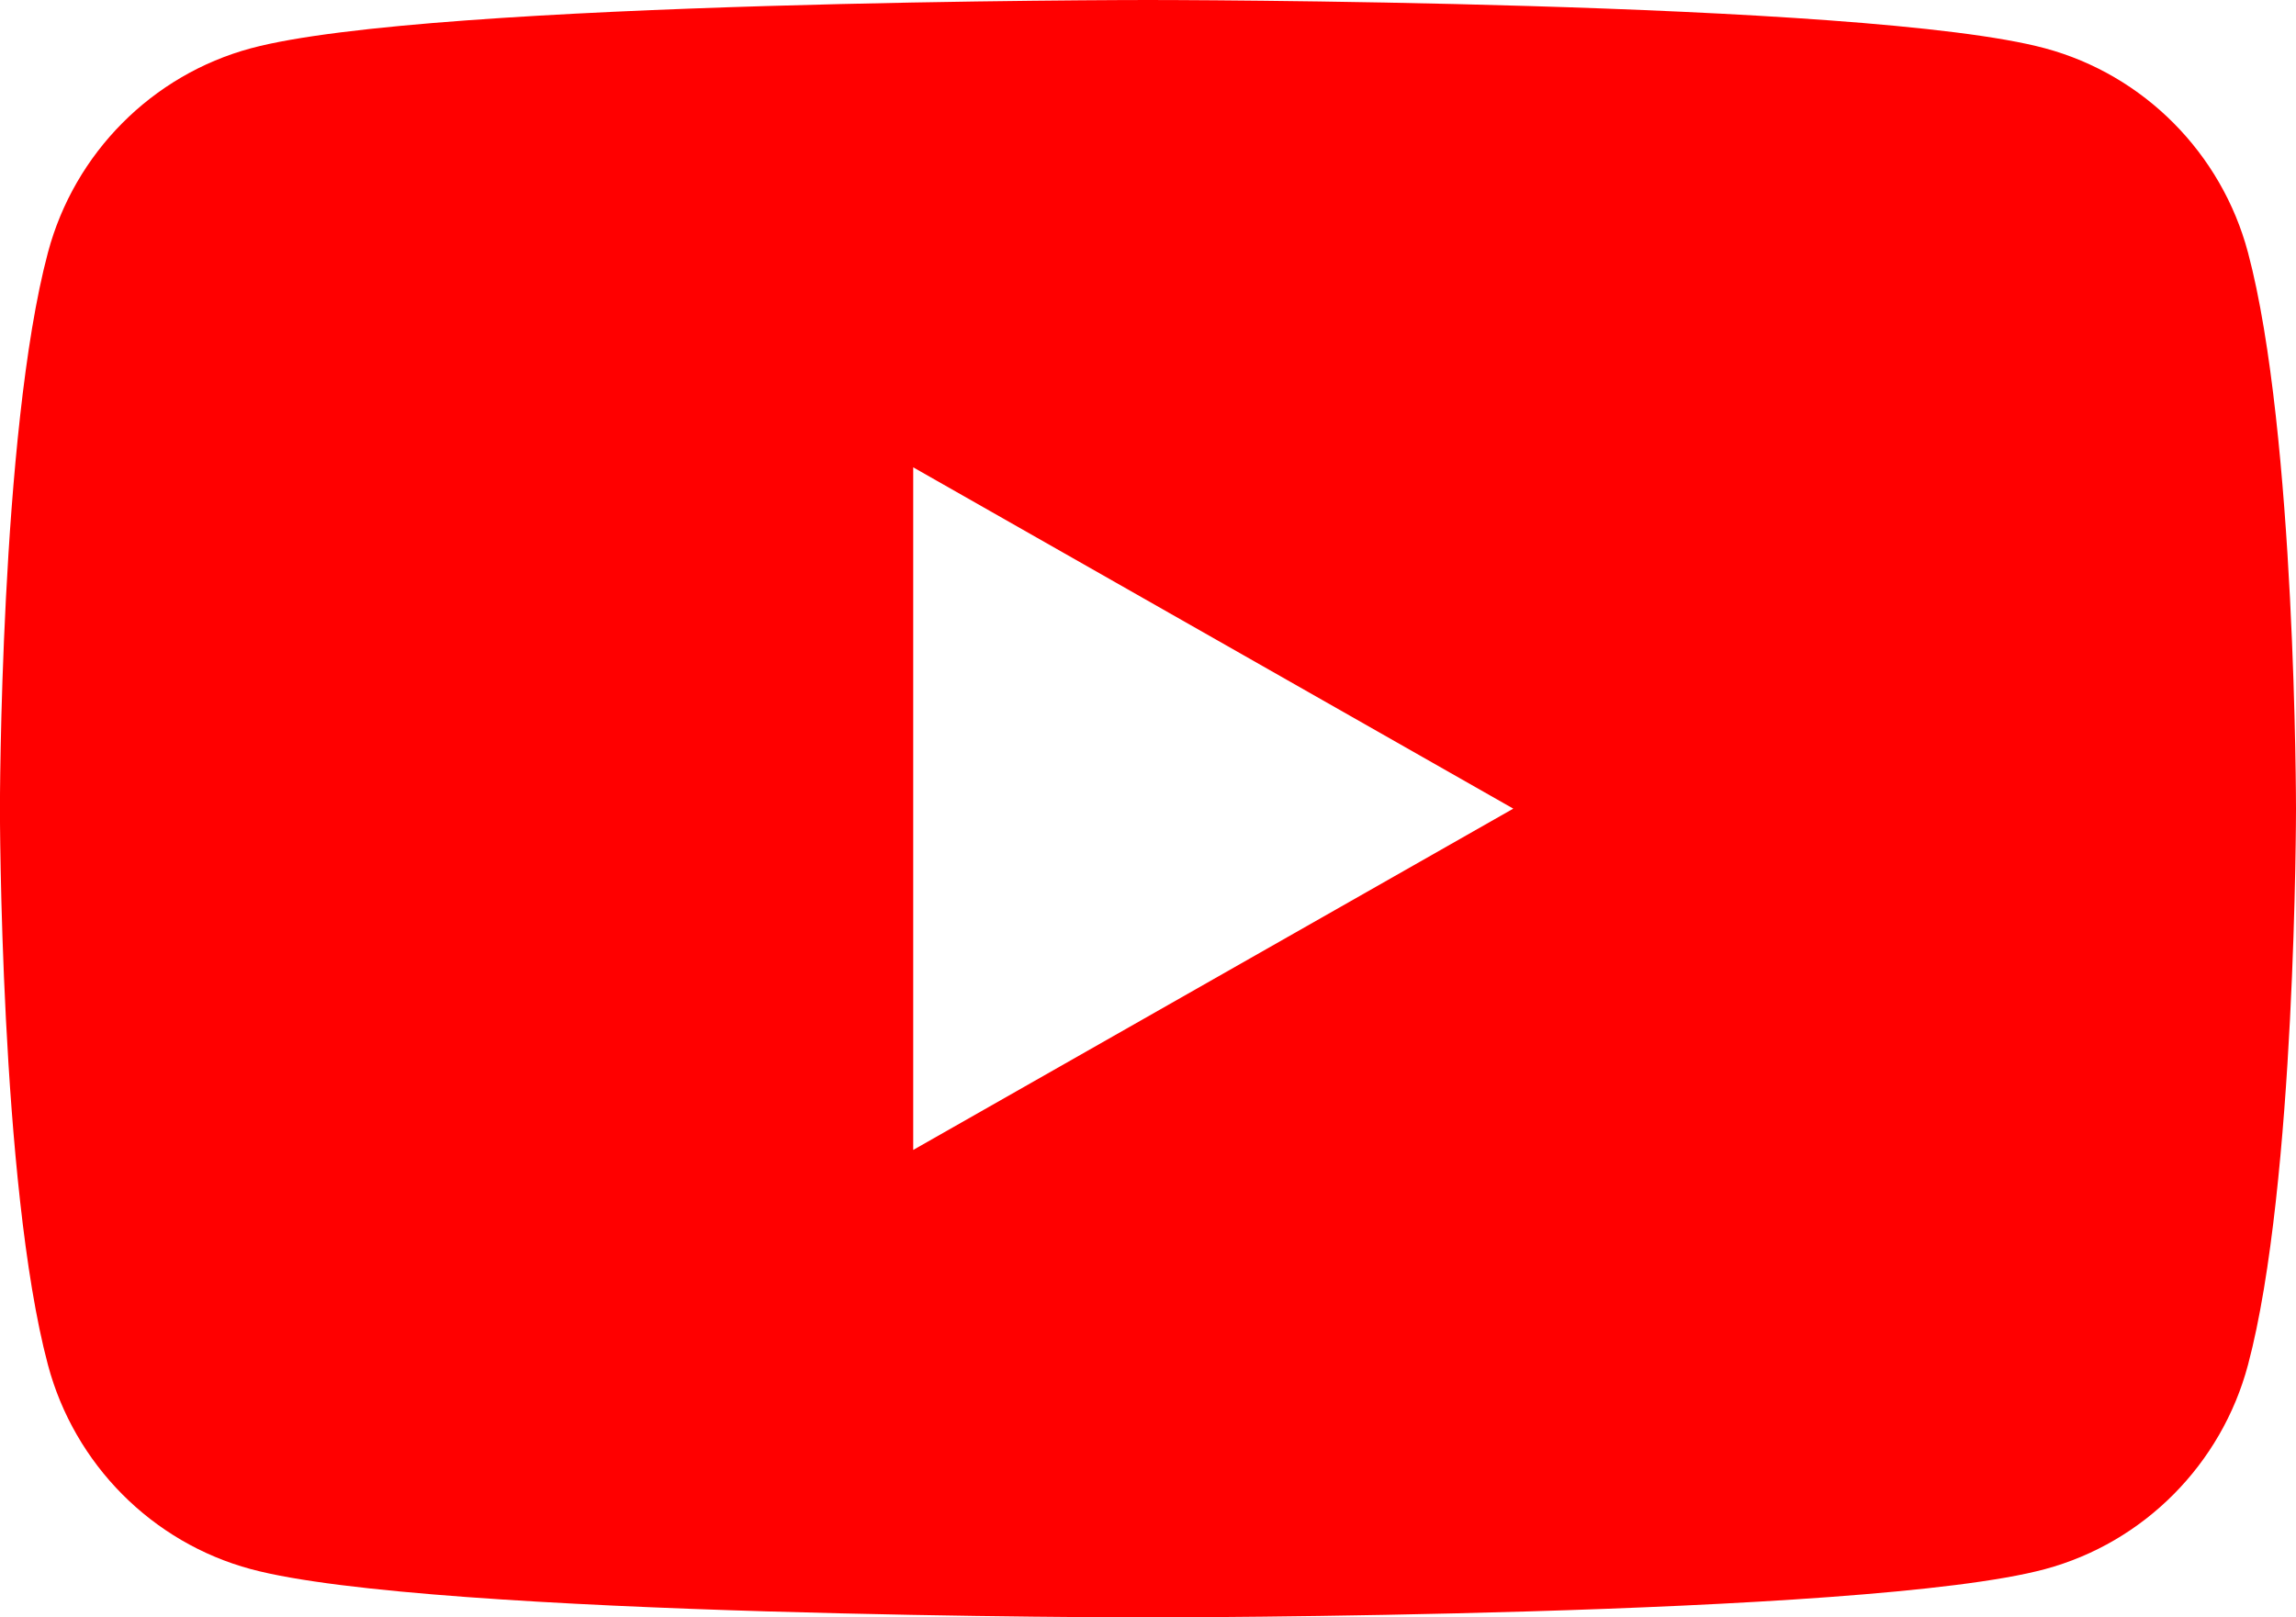 <?xml version="1.0" encoding="UTF-8"?>
<svg id="_レイヤー_2" data-name="レイヤー_2" xmlns="http://www.w3.org/2000/svg" width="31" height="21.841" viewBox="0 0 31 21.841">
  <defs>
    <style>
      .cls-1 {
        fill: red;
      }
    </style>
  </defs>
  <g id="layout">
    <path class="cls-1" d="M30.352,3.411c-.357-1.343-1.407-2.4-2.741-2.759-2.418-.652-12.112-.652-12.112-.652,0,0-9.694,0-12.111.652-1.334.359-2.384,1.416-2.741,2.759-.648,2.433-.648,7.51-.648,7.51,0,0,0,5.077.648,7.51.357,1.343,1.407,2.4,2.741,2.759,2.418.652,12.111.652,12.111.652,0,0,9.694,0,12.112-.652,1.334-.359,2.384-1.416,2.741-2.759.648-2.433.648-7.51.648-7.51,0,0,0-5.077-.648-7.51ZM12.33,15.53V6.311l8.102,4.609-8.102,4.609Z"/>
  </g>
</svg>